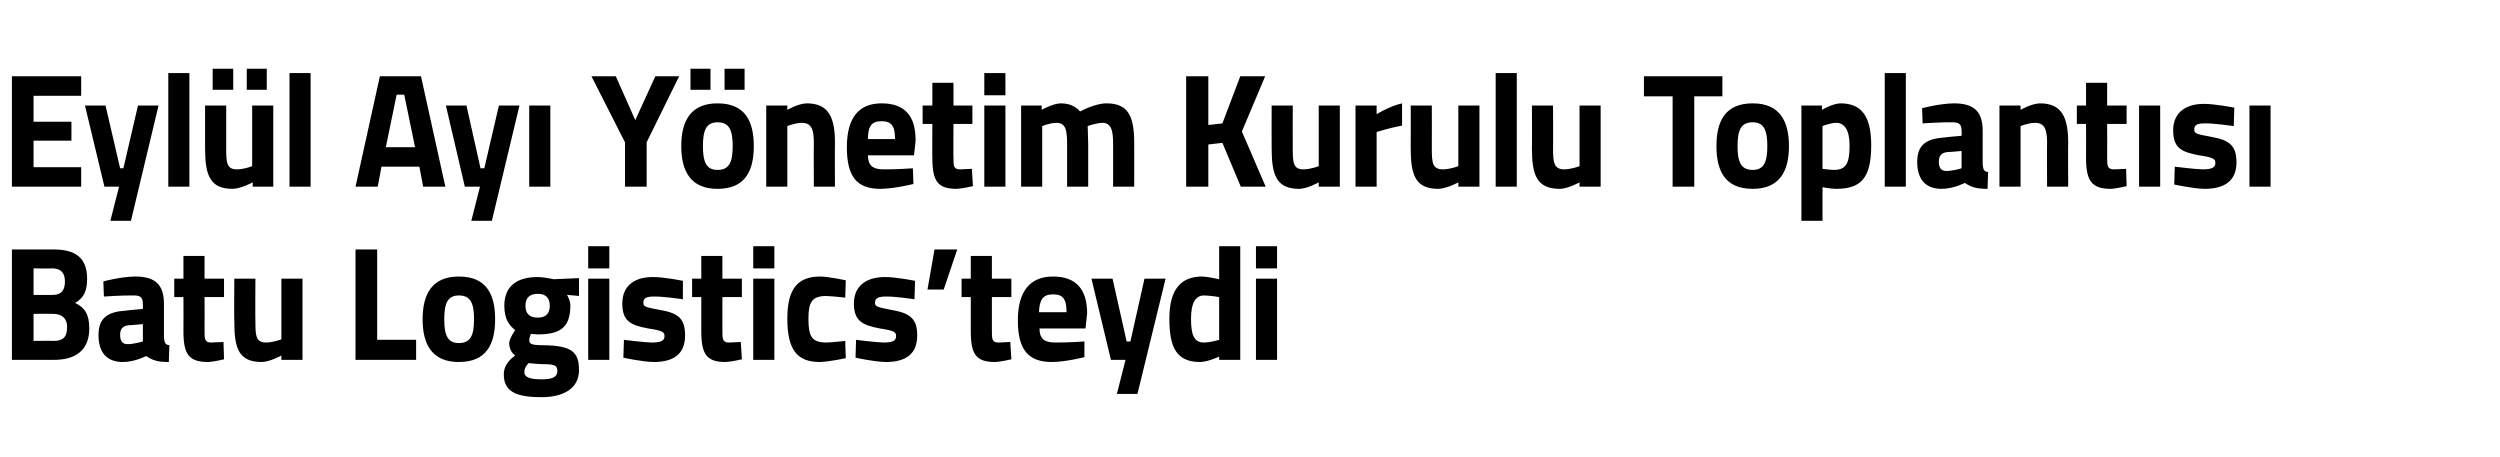 <?xml version="1.0" standalone="no"?>
<!DOCTYPE svg PUBLIC "-//W3C//DTD SVG 1.1//EN" "http://www.w3.org/Graphics/SVG/1.1/DTD/svg11.dtd">
<svg xmlns="http://www.w3.org/2000/svg" version="1.1" width="462px" height="84.5px" viewBox="0 -12 462 84.5" style="top:-12px">
  <desc>Eyl l Ay Y netim Kurulu Toplant s Batu Logistics’teydi</desc>
  <defs/>
  <g id="Polygon395368">
    <path d="M 9.9 34.1 C 13.9 34.1 16.1 35.6 16.1 39.5 C 16.1 41.8 15.5 43 13.9 44 C 15.6 44.8 16.5 46 16.5 48.7 C 16.5 52.7 14 54.5 10 54.5 C 10.04 54.5 2.2 54.5 2.2 54.5 L 2.2 34.1 C 2.2 34.1 9.92 34.1 9.9 34.1 Z M 6.2 46 L 6.2 51 C 6.2 51 9.84 50.96 9.8 51 C 11.5 51 12.4 50.5 12.4 48.4 C 12.4 46.8 11.4 46 9.8 46 C 9.84 45.98 6.2 46 6.2 46 Z M 6.2 37.6 L 6.2 42.5 C 6.2 42.5 9.75 42.5 9.7 42.5 C 11.3 42.5 12 41.7 12 40 C 12 38.4 11.2 37.6 9.7 37.6 C 9.72 37.64 6.2 37.6 6.2 37.6 Z M 30.3 50.4 C 30.4 51.3 30.5 51.7 31.3 51.8 C 31.3 51.8 31.2 54.9 31.2 54.9 C 29.2 54.9 28.2 54.6 27 53.8 C 27 53.8 24.9 54.9 22.7 54.9 C 19.7 54.9 18.2 53.1 18.2 49.9 C 18.2 46.6 20.1 45.6 23.3 45.4 C 23.32 45.35 26.4 45.1 26.4 45.1 C 26.4 45.1 26.43 44.18 26.4 44.2 C 26.4 42.9 25.9 42.6 24.7 42.6 C 22.8 42.56 19.2 42.8 19.2 42.8 L 19.1 40 C 19.1 40 22.24 39.14 25 39.1 C 28.8 39.1 30.3 40.7 30.3 44.2 C 30.3 44.2 30.3 50.4 30.3 50.4 Z M 23.8 48.1 C 22.8 48.2 22.2 48.7 22.2 49.8 C 22.2 50.9 22.5 51.6 23.6 51.6 C 24.83 51.59 26.4 51.1 26.4 51.1 L 26.4 47.9 C 26.4 47.9 23.79 48.14 23.8 48.1 Z M 37.8 42.9 C 37.8 42.9 37.83 49.07 37.8 49.1 C 37.8 50.6 37.8 51.3 39 51.3 C 39.86 51.26 41.3 51.2 41.3 51.2 L 41.4 54.4 C 41.4 54.4 39.49 54.86 38.5 54.9 C 34.9 54.9 33.9 53.5 33.9 49.2 C 33.93 49.16 33.9 42.9 33.9 42.9 L 32.2 42.9 L 32.2 39.5 L 33.9 39.5 L 33.9 35.3 L 37.8 35.3 L 37.8 39.5 L 41.4 39.5 L 41.4 42.9 L 37.8 42.9 Z M 55.9 39.5 L 55.9 54.5 L 52 54.5 L 52 53.7 C 52 53.7 49.92 54.86 48.4 54.9 C 44.1 54.9 43.3 52.4 43.3 47.4 C 43.25 47.36 43.3 39.5 43.3 39.5 L 47.2 39.5 C 47.2 39.5 47.15 47.42 47.2 47.4 C 47.2 50.1 47.3 51.3 49.2 51.3 C 50.65 51.26 52 50.7 52 50.7 L 52 39.5 L 55.9 39.5 Z M 65.7 54.5 L 65.7 34.1 L 69.7 34.1 L 69.7 50.8 L 76.9 50.8 L 76.9 54.5 L 65.7 54.5 Z M 91.5 47 C 91.5 51.6 89.9 54.9 84.8 54.9 C 79.8 54.9 78.1 51.6 78.1 47 C 78.1 42.4 79.8 39.1 84.8 39.1 C 89.9 39.1 91.5 42.4 91.5 47 Z M 87.6 47 C 87.6 44.1 87 42.6 84.8 42.6 C 82.7 42.6 82.1 44.1 82.1 47 C 82.1 49.9 82.7 51.4 84.8 51.4 C 87 51.4 87.6 49.9 87.6 47 Z M 93.1 57.2 C 93.1 55.9 93.7 54.8 95.2 53.7 C 94.5 53.2 94.1 52.3 94.1 51.4 C 94.1 50.6 95.2 49 95.2 49 C 94.2 48.2 93.2 47.1 93.2 44.5 C 93.2 40.6 95.9 39.2 99.3 39.2 C 100.63 39.2 102.3 39.6 102.3 39.6 L 107 39.4 L 107 42.7 C 107 42.7 104.79 42.47 104.8 42.5 C 105 42.9 105.4 43.6 105.4 44.5 C 105.4 48.7 103.3 49.8 99.3 49.8 C 99 49.8 98.4 49.7 98.1 49.7 C 98.1 49.7 97.8 50.5 97.8 50.8 C 97.8 51.6 98.2 51.8 100.6 51.8 C 105.6 51.9 107 53 107 56.4 C 107 60 103.8 61.4 100.1 61.4 C 95.8 61.4 93.1 60.6 93.1 57.2 Z M 97.7 55.1 C 97.2 55.6 96.9 56.1 96.9 56.8 C 96.9 57.7 97.9 58.1 100.1 58.1 C 102 58.1 103 57.7 103 56.6 C 103 55.5 102.5 55.3 100.3 55.3 C 99.5 55.3 97.7 55.1 97.7 55.1 Z M 101.6 44.5 C 101.6 43.1 100.9 42.3 99.4 42.3 C 97.8 42.3 97.1 43.1 97.1 44.5 C 97.1 45.9 97.8 46.7 99.4 46.7 C 100.9 46.7 101.6 45.9 101.6 44.5 Z M 108.7 39.5 L 112.6 39.5 L 112.6 54.5 L 108.7 54.5 L 108.7 39.5 Z M 108.7 33.5 L 112.6 33.5 L 112.6 37.6 L 108.7 37.6 L 108.7 33.5 Z M 126.2 43.3 C 126.2 43.3 122.58 42.77 120.9 42.8 C 119.2 42.8 118.9 43.2 118.9 44 C 118.9 44.7 119.4 44.8 122.1 45.3 C 125.5 45.9 126.6 47 126.6 50 C 126.6 53.5 124.4 54.9 120.8 54.9 C 118.65 54.86 115.2 54.1 115.2 54.1 L 115.3 50.8 C 115.3 50.8 118.94 51.26 120.4 51.3 C 122.3 51.3 122.8 50.9 122.8 50.1 C 122.8 49.4 122.5 49.1 119.8 48.7 C 116.6 48.1 115 47.4 115 44.1 C 115 40.6 117.5 39.2 120.6 39.2 C 122.69 39.17 126.2 39.9 126.2 39.9 L 126.2 43.3 Z M 133.5 42.9 C 133.5 42.9 133.5 49.07 133.5 49.1 C 133.5 50.6 133.5 51.3 134.7 51.3 C 135.53 51.26 136.9 51.2 136.9 51.2 L 137.1 54.4 C 137.1 54.4 135.16 54.86 134.1 54.9 C 130.6 54.9 129.6 53.5 129.6 49.2 C 129.6 49.16 129.6 42.9 129.6 42.9 L 127.9 42.9 L 127.9 39.5 L 129.6 39.5 L 129.6 35.3 L 133.5 35.3 L 133.5 39.5 L 137.1 39.5 L 137.1 42.9 L 133.5 42.9 Z M 139.2 39.5 L 143.1 39.5 L 143.1 54.5 L 139.2 54.5 L 139.2 39.5 Z M 139.2 33.5 L 143.1 33.5 L 143.1 37.6 L 139.2 37.6 L 139.2 33.5 Z M 156.3 39.8 L 156.2 43 C 156.2 43 153.85 42.74 152.7 42.7 C 150 42.7 149.4 43.9 149.4 46.9 C 149.4 50.2 150 51.3 152.8 51.3 C 153.88 51.26 156.2 51 156.2 51 L 156.3 54.2 C 156.3 54.2 153.16 54.86 151.5 54.9 C 147.2 54.9 145.5 52.5 145.5 46.9 C 145.5 41.5 147.3 39.1 151.6 39.1 C 153.3 39.14 156.3 39.8 156.3 39.8 Z M 169 43.3 C 169 43.3 165.44 42.77 163.8 42.8 C 162.1 42.8 161.7 43.2 161.7 44 C 161.7 44.7 162.3 44.8 164.9 45.3 C 168.3 45.9 169.5 47 169.5 50 C 169.5 53.5 167.3 54.9 163.7 54.9 C 161.51 54.86 158.1 54.1 158.1 54.1 L 158.2 50.8 C 158.2 50.8 161.8 51.26 163.3 51.3 C 165.1 51.3 165.6 50.9 165.6 50.1 C 165.6 49.4 165.3 49.1 162.6 48.7 C 159.5 48.1 157.8 47.4 157.8 44.1 C 157.8 40.6 160.4 39.2 163.5 39.2 C 165.56 39.17 169.1 39.9 169.1 39.9 L 169 43.3 Z M 172.7 34.1 L 176.9 34.1 L 174.4 41.5 L 171.4 41.5 L 172.7 34.1 Z M 183.3 42.9 C 183.3 42.9 183.3 49.07 183.3 49.1 C 183.3 50.6 183.3 51.3 184.5 51.3 C 185.34 51.26 186.7 51.2 186.7 51.2 L 186.9 54.4 C 186.9 54.4 184.96 54.86 183.9 54.9 C 180.4 54.9 179.4 53.5 179.4 49.2 C 179.4 49.16 179.4 42.9 179.4 42.9 L 177.7 42.9 L 177.7 39.5 L 179.4 39.5 L 179.4 35.3 L 183.3 35.3 L 183.3 39.5 L 186.9 39.5 L 186.9 42.9 L 183.3 42.9 Z M 200.4 51.1 L 200.4 54 C 200.4 54 197.1 54.86 194.4 54.9 C 190 54.9 188.1 52.6 188.1 47.2 C 188.1 41.9 190.3 39.1 194.6 39.1 C 198.8 39.1 200.9 41.4 200.9 45.9 C 200.91 45.92 200.6 48.7 200.6 48.7 C 200.6 48.7 192.07 48.71 192.1 48.7 C 192.1 50.5 192.9 51.3 195 51.3 C 197.39 51.32 200.4 51.1 200.4 51.1 Z M 197.1 45.7 C 197.1 43.2 196.4 42.4 194.6 42.4 C 192.7 42.4 192.1 43.4 192 45.7 C 192 45.7 197.1 45.7 197.1 45.7 Z M 205.6 39.5 L 208.2 51.1 L 208.9 51.1 L 211.5 39.5 L 215.4 39.5 L 210.2 60.8 L 206.4 60.8 L 208 54.5 L 205.3 54.5 L 201.7 39.5 L 205.6 39.5 Z M 229.2 54.5 L 225.3 54.5 L 225.3 53.9 C 225.3 53.9 223.3 54.86 221.8 54.9 C 217.4 54.9 216.1 52.2 216.1 46.9 C 216.1 41.5 218.2 39.1 222.2 39.1 C 223.25 39.14 225.3 39.6 225.3 39.6 L 225.3 33.5 L 229.2 33.5 L 229.2 54.5 Z M 225.3 50.8 L 225.3 42.9 C 225.3 42.9 223.71 42.62 222.5 42.6 C 221 42.6 220.1 43.9 220.1 46.9 C 220.1 50 220.7 51.3 222.5 51.3 C 223.86 51.26 225.3 50.8 225.3 50.8 Z M 232.1 39.5 L 236 39.5 L 236 54.5 L 232.1 54.5 L 232.1 39.5 Z M 232.1 33.5 L 236 33.5 L 236 37.6 L 232.1 37.6 L 232.1 33.5 Z " stroke="none" fill="#000"/>
  </g>
  <g id="Polygon395367">
    <path d="M 2.2 2.1 L 15 2.1 L 15 5.7 L 6.2 5.7 L 6.2 10.5 L 13.2 10.5 L 13.2 14 L 6.2 14 L 6.2 18.9 L 15 18.9 L 15 22.5 L 2.2 22.5 L 2.2 2.1 Z M 19.5 7.5 L 22.2 19.1 L 22.8 19.1 L 25.5 7.5 L 29.3 7.5 L 24.2 28.8 L 20.4 28.8 L 22 22.5 L 19.3 22.5 L 15.7 7.5 L 19.5 7.5 Z M 31.1 1.5 L 35 1.5 L 35 22.5 L 31.1 22.5 L 31.1 1.5 Z M 46.6 7.5 L 46.6 18.7 C 46.6 18.7 45.3 19.26 43.8 19.3 C 41.9 19.3 41.8 18.1 41.8 15.4 C 41.81 15.42 41.8 7.5 41.8 7.5 L 37.9 7.5 C 37.9 7.5 37.91 15.36 37.9 15.4 C 37.9 20.4 38.8 22.9 43 22.9 C 44.57 22.86 46.7 21.7 46.7 21.7 L 46.7 22.5 L 50.5 22.5 L 50.5 7.5 L 46.6 7.5 Z M 39.3 0.7 L 43.1 0.7 L 43.1 4.6 L 39.3 4.6 L 39.3 0.7 Z M 45.6 0.7 L 49.3 0.7 L 49.3 4.6 L 45.6 4.6 L 45.6 0.7 Z M 53.5 1.5 L 57.4 1.5 L 57.4 22.5 L 53.5 22.5 L 53.5 1.5 Z M 70.2 2.1 L 77.8 2.1 L 82.3 22.5 L 78.2 22.5 L 77.5 18.8 L 70.5 18.8 L 69.8 22.5 L 65.7 22.5 L 70.2 2.1 Z M 71.3 15.2 L 76.7 15.2 L 74.7 5.5 L 73.3 5.5 L 71.3 15.2 Z M 86.2 7.5 L 88.8 19.1 L 89.5 19.1 L 92.2 7.5 L 96 7.5 L 90.9 28.8 L 87.1 28.8 L 88.7 22.5 L 85.9 22.5 L 82.4 7.5 L 86.2 7.5 Z M 97.8 7.5 L 101.7 7.5 L 101.7 22.5 L 97.8 22.5 L 97.8 7.5 Z M 119.5 22.5 L 115.5 22.5 L 115.5 14.3 L 109.3 2.1 L 113.8 2.1 L 117.4 10.2 L 121.1 2.1 L 125.5 2.1 L 119.5 14.3 L 119.5 22.5 Z M 125.9 15 C 125.9 19.6 127.6 22.9 132.6 22.9 C 137.7 22.9 139.3 19.6 139.3 15 C 139.3 10.4 137.7 7.1 132.6 7.1 C 127.6 7.1 125.9 10.4 125.9 15 Z M 129.9 15 C 129.9 12.1 130.5 10.6 132.6 10.6 C 134.8 10.6 135.4 12.1 135.4 15 C 135.4 17.9 134.8 19.4 132.6 19.4 C 130.5 19.4 129.9 17.9 129.9 15 Z M 127.6 0.7 L 131.3 0.7 L 131.3 4.6 L 127.6 4.6 L 127.6 0.7 Z M 133.9 0.7 L 137.6 0.7 L 137.6 4.6 L 133.9 4.6 L 133.9 0.7 Z M 141.6 22.5 L 141.6 7.5 L 145.5 7.5 L 145.5 8.3 C 145.5 8.3 147.48 7.14 149.1 7.1 C 153.2 7.1 154.3 9.8 154.3 14.4 C 154.26 14.37 154.3 22.5 154.3 22.5 L 150.4 22.5 C 150.4 22.5 150.36 14.49 150.4 14.5 C 150.4 12.2 150.1 10.7 148.2 10.7 C 146.81 10.74 145.5 11.3 145.5 11.3 L 145.5 22.5 L 141.6 22.5 Z M 168.7 19.1 L 168.8 22 C 168.8 22 165.43 22.86 162.7 22.9 C 158.3 22.9 156.5 20.6 156.5 15.2 C 156.5 9.9 158.6 7.1 162.9 7.1 C 167.2 7.1 169.2 9.4 169.2 13.9 C 169.24 13.92 168.9 16.7 168.9 16.7 C 168.9 16.7 160.39 16.71 160.4 16.7 C 160.4 18.5 161.2 19.3 163.3 19.3 C 165.72 19.32 168.7 19.1 168.7 19.1 Z M 165.4 13.7 C 165.4 11.2 164.7 10.4 162.9 10.4 C 161 10.4 160.4 11.4 160.4 13.7 C 160.4 13.7 165.4 13.7 165.4 13.7 Z M 176.2 10.9 C 176.2 10.9 176.16 17.07 176.2 17.1 C 176.2 18.6 176.2 19.3 177.4 19.3 C 178.2 19.26 179.6 19.2 179.6 19.2 L 179.8 22.4 C 179.8 22.4 177.82 22.86 176.8 22.9 C 173.3 22.9 172.3 21.5 172.3 17.2 C 172.26 17.16 172.3 10.9 172.3 10.9 L 170.5 10.9 L 170.5 7.5 L 172.3 7.5 L 172.3 3.3 L 176.2 3.3 L 176.2 7.5 L 179.7 7.5 L 179.7 10.9 L 176.2 10.9 Z M 181.9 7.5 L 185.8 7.5 L 185.8 22.5 L 181.9 22.5 L 181.9 7.5 Z M 181.9 1.5 L 185.8 1.5 L 185.8 5.6 L 181.9 5.6 L 181.9 1.5 Z M 188.7 22.5 L 188.7 7.5 L 192.5 7.5 L 192.5 8.3 C 192.5 8.3 194.54 7.14 196 7.1 C 197.6 7.1 198.7 7.6 199.6 8.6 C 199.6 8.6 202.3 7.1 204.5 7.1 C 208.5 7.1 209.6 9.5 209.6 14.4 C 209.62 14.37 209.6 22.5 209.6 22.5 L 205.7 22.5 C 205.7 22.5 205.72 14.49 205.7 14.5 C 205.7 12.2 205.4 10.7 203.7 10.7 C 202.52 10.74 201 11.3 201 11.3 C 201 11.3 201.09 13.56 201.1 14.7 C 201.09 14.73 201.1 22.5 201.1 22.5 L 197.2 22.5 C 197.2 22.5 197.19 14.79 197.2 14.8 C 197.2 12.1 197 10.7 195.2 10.7 C 193.87 10.74 192.6 11.3 192.6 11.3 L 192.6 22.5 L 188.7 22.5 Z M 225.9 14.4 L 223.3 14.7 L 223.3 22.5 L 219.2 22.5 L 219.2 2.1 L 223.3 2.1 L 223.3 11.1 L 225.9 10.8 L 229.2 2.1 L 233.8 2.1 L 229.5 12.3 L 233.9 22.5 L 229.3 22.5 L 225.9 14.4 Z M 247.6 7.5 L 247.6 22.5 L 243.7 22.5 L 243.7 21.7 C 243.7 21.7 241.64 22.86 240.1 22.9 C 235.9 22.9 235 20.4 235 15.4 C 234.98 15.36 235 7.5 235 7.5 L 238.9 7.5 C 238.9 7.5 238.88 15.42 238.9 15.4 C 238.9 18.1 239 19.3 240.9 19.3 C 242.37 19.26 243.7 18.7 243.7 18.7 L 243.7 7.5 L 247.6 7.5 Z M 250.5 7.5 L 254.4 7.5 L 254.4 9.1 C 254.4 9.1 256.85 7.59 259.1 7.1 C 259.1 7.1 259.1 11.2 259.1 11.2 C 256.5 11.7 254.4 12.4 254.4 12.4 L 254.4 22.5 L 250.5 22.5 L 250.5 7.5 Z M 273.4 7.5 L 273.4 22.5 L 269.5 22.5 L 269.5 21.7 C 269.5 21.7 267.39 22.86 265.8 22.9 C 261.6 22.9 260.7 20.4 260.7 15.4 C 260.73 15.36 260.7 7.5 260.7 7.5 L 264.6 7.5 C 264.6 7.5 264.62 15.42 264.6 15.4 C 264.6 18.1 264.7 19.3 266.7 19.3 C 268.12 19.26 269.5 18.7 269.5 18.7 L 269.5 7.5 L 273.4 7.5 Z M 276.4 1.5 L 280.3 1.5 L 280.3 22.5 L 276.4 22.5 L 276.4 1.5 Z M 295.8 7.5 L 295.8 22.5 L 291.9 22.5 L 291.9 21.7 C 291.9 21.7 289.8 22.86 288.3 22.9 C 284 22.9 283.1 20.4 283.1 15.4 C 283.14 15.36 283.1 7.5 283.1 7.5 L 287 7.5 C 287 7.5 287.04 15.42 287 15.4 C 287 18.1 287.2 19.3 289.1 19.3 C 290.53 19.26 291.9 18.7 291.9 18.7 L 291.9 7.5 L 295.8 7.5 Z M 303.8 2.1 L 318.3 2.1 L 318.3 5.8 L 313.1 5.8 L 313.1 22.5 L 309.1 22.5 L 309.1 5.8 L 303.8 5.8 L 303.8 2.1 Z M 330.6 15 C 330.6 19.6 328.9 22.9 323.9 22.9 C 318.8 22.9 317.2 19.6 317.2 15 C 317.2 10.4 318.8 7.1 323.9 7.1 C 328.9 7.1 330.6 10.4 330.6 15 Z M 326.6 15 C 326.6 12.1 326 10.6 323.9 10.6 C 321.7 10.6 321.1 12.1 321.1 15 C 321.1 17.9 321.7 19.4 323.9 19.4 C 326 19.4 326.6 17.9 326.6 15 Z M 332.9 7.5 L 336.7 7.5 L 336.7 8.3 C 336.7 8.3 338.63 7.14 340.1 7.1 C 343.9 7.1 345.8 9.3 345.8 14.9 C 345.8 21.3 343.6 22.9 339.2 22.9 C 338.11 22.86 336.8 22.6 336.8 22.6 L 336.8 28.8 L 332.9 28.8 L 332.9 7.5 Z M 336.8 11.3 L 336.8 19.2 C 336.8 19.2 338.08 19.38 338.9 19.4 C 341.2 19.4 341.8 18.1 341.8 14.9 C 341.8 11.9 340.8 10.7 339.3 10.7 C 338.11 10.74 336.8 11.3 336.8 11.3 Z M 348.3 1.5 L 352.2 1.5 L 352.2 22.5 L 348.3 22.5 L 348.3 1.5 Z M 366.4 18.4 C 366.5 19.3 366.6 19.7 367.4 19.8 C 367.4 19.8 367.3 22.9 367.3 22.9 C 365.3 22.9 364.3 22.6 363.1 21.8 C 363.1 21.8 361 22.9 358.8 22.9 C 355.8 22.9 354.3 21.1 354.3 17.9 C 354.3 14.6 356.2 13.6 359.4 13.4 C 359.42 13.35 362.5 13.1 362.5 13.1 C 362.5 13.1 362.54 12.18 362.5 12.2 C 362.5 10.9 362 10.6 360.8 10.6 C 358.9 10.56 355.3 10.8 355.3 10.8 L 355.2 8 C 355.2 8 358.34 7.14 361.1 7.1 C 364.9 7.1 366.4 8.7 366.4 12.2 C 366.4 12.2 366.4 18.4 366.4 18.4 Z M 359.9 16.1 C 358.9 16.2 358.3 16.7 358.3 17.8 C 358.3 18.9 358.6 19.6 359.7 19.6 C 360.93 19.59 362.5 19.1 362.5 19.1 L 362.5 15.9 C 362.5 15.9 359.89 16.14 359.9 16.1 Z M 369.5 22.5 L 369.5 7.5 L 373.4 7.5 L 373.4 8.3 C 373.4 8.3 375.38 7.14 377 7.1 C 381.1 7.1 382.2 9.8 382.2 14.4 C 382.16 14.37 382.2 22.5 382.2 22.5 L 378.3 22.5 C 378.3 22.5 378.26 14.49 378.3 14.5 C 378.3 12.2 378 10.7 376.1 10.7 C 374.71 10.74 373.4 11.3 373.4 11.3 L 373.4 22.5 L 369.5 22.5 Z M 389.4 10.9 C 389.4 10.9 389.43 17.07 389.4 17.1 C 389.4 18.6 389.4 19.3 390.7 19.3 C 391.47 19.26 392.9 19.2 392.9 19.2 L 393 22.4 C 393 22.4 391.09 22.86 390.1 22.9 C 386.6 22.9 385.5 21.5 385.5 17.2 C 385.53 17.16 385.5 10.9 385.5 10.9 L 383.8 10.9 L 383.8 7.5 L 385.5 7.5 L 385.5 3.3 L 389.4 3.3 L 389.4 7.5 L 393 7.5 L 393 10.9 L 389.4 10.9 Z M 395.3 7.5 L 399.2 7.5 L 399.2 22.5 L 395.3 22.5 L 395.3 7.5 Z M 412.8 11.3 C 412.8 11.3 409.18 10.77 407.5 10.8 C 405.8 10.8 405.5 11.2 405.5 12 C 405.5 12.7 406 12.8 408.7 13.3 C 412.1 13.9 413.3 15 413.3 18 C 413.3 21.5 411 22.9 407.4 22.9 C 405.26 22.86 401.8 22.1 401.8 22.1 L 401.9 18.8 C 401.9 18.8 405.55 19.26 407 19.3 C 408.9 19.3 409.4 18.9 409.4 18.1 C 409.4 17.4 409.1 17.1 406.4 16.7 C 403.2 16.1 401.6 15.4 401.6 12.1 C 401.6 8.6 404.2 7.2 407.2 7.2 C 409.3 7.17 412.9 7.9 412.9 7.9 L 412.8 11.3 Z M 415.7 7.5 L 419.6 7.5 L 419.6 22.5 L 415.7 22.5 L 415.7 7.5 Z " stroke="none" fill="#000"/>
  </g>
</svg>